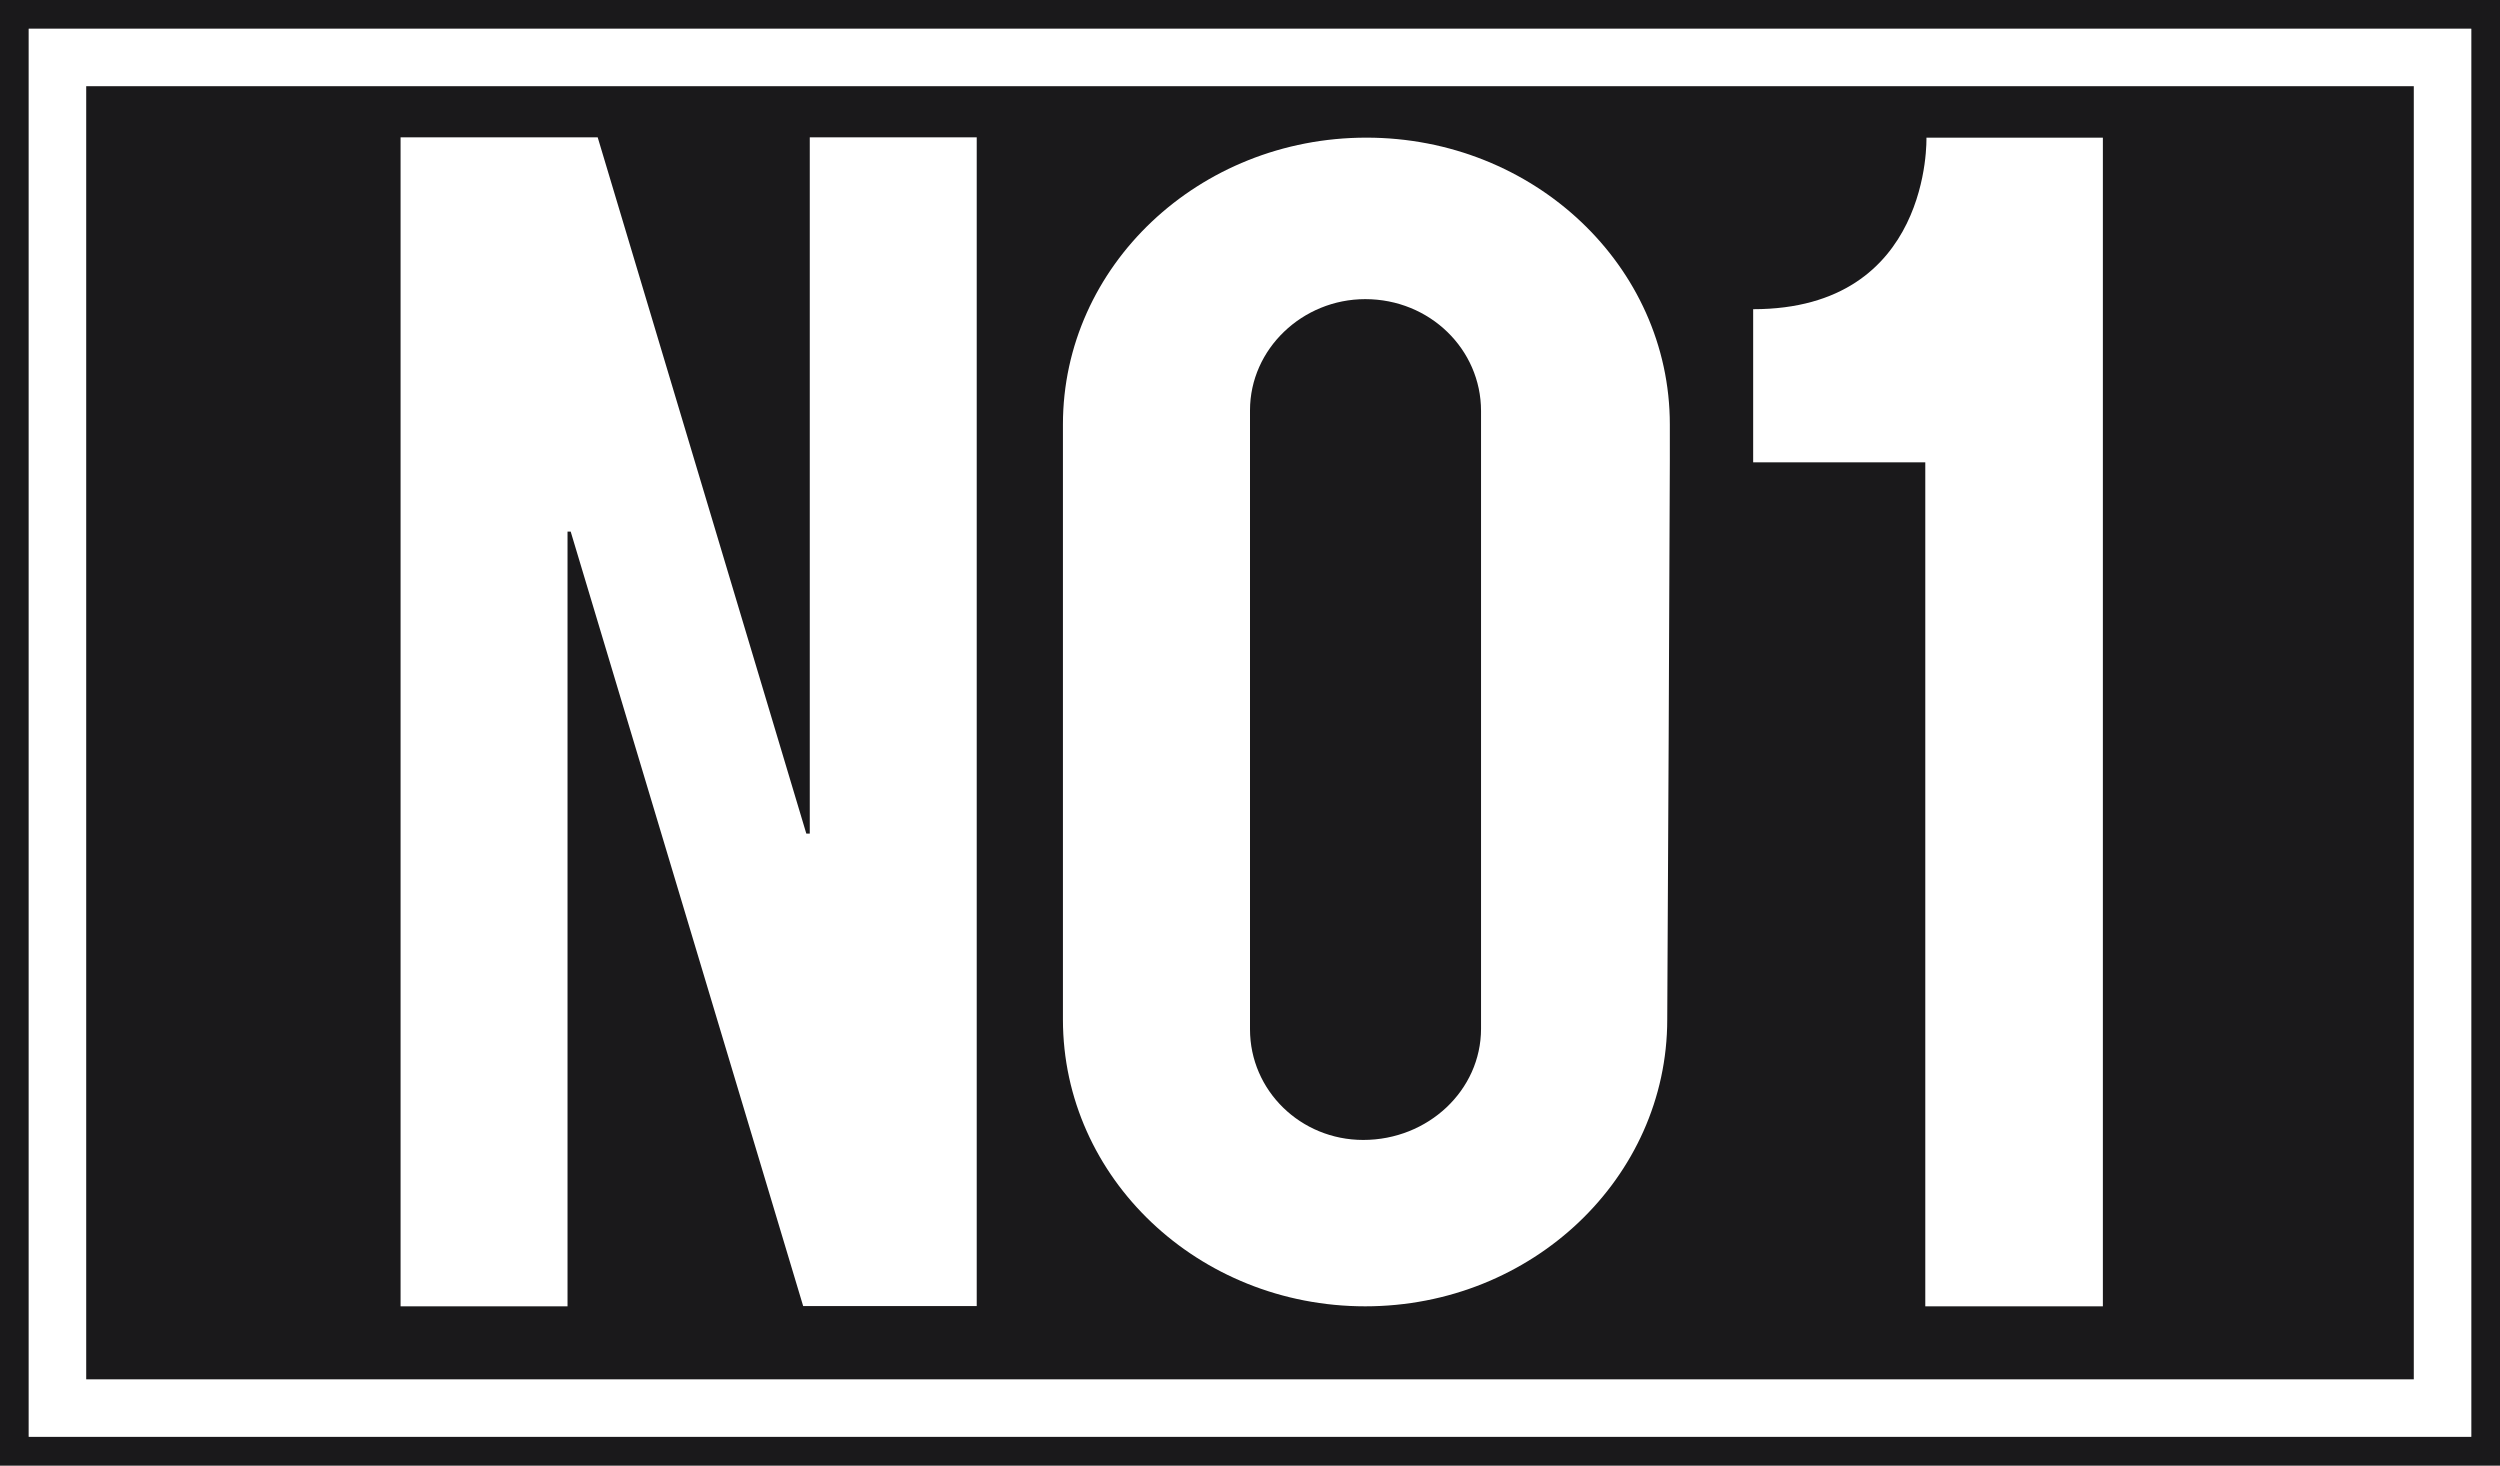 <?xml version="1.0" encoding="utf-8"?>
<!-- Generator: Adobe Illustrator 24.1.1, SVG Export Plug-In . SVG Version: 6.00 Build 0)  -->
<svg version="1.1" id="Warstwa_1" xmlns="http://www.w3.org/2000/svg" xmlns:xlink="http://www.w3.org/1999/xlink" x="0px" y="0px"
	 viewBox="0 0 87 51" style="enable-background:new 0 0 87 51;" xml:space="preserve">
<rect x="0" y="0" width="87" height="51" fill="#808080" stroke="none"/>
<style type="text/css">
	.st0{fill:#1A191B;}
	.st1{fill:#FFFFFF;}
</style>
<g>
	<path class="st0" d="M86,1v49H1V1H86 M87,0H0v51h87V0L87,0z"/>
</g>
<g>
	<rect x="2" y="2" class="st0" width="83" height="47"/>
	<path class="st1" d="M84,3v45H3V3H84 M86,1H1v49h85V1L86,1z"/>
</g>
<g>
	<path class="st1" d="M19.75,18.5v26.96h-5.81V4.78h6.86l7.26,24.23h0.12V4.78h5.81v40.67h-6.04L19.86,18.5H19.75z"/>
	<path class="st1" d="M58.02,35.48c0,5.51-4.71,9.98-10.51,9.98c-5.81,0-10.52-4.47-10.52-9.98V14.77c0-5.51,4.73-9.98,10.56-9.98
		c5.83,0,10.56,4.47,10.56,9.98v1.27l-0.04,9.62L58.02,35.48z M47.51,10.41c-2.18,0-4.01,1.73-4.01,3.87v21.54
		c0,2.13,1.76,3.85,3.94,3.85c2.26,0,4.1-1.73,4.1-3.87v-21.5C51.54,12.16,49.76,10.41,47.51,10.41z"/>
	<path class="st1" d="M61.01,10.76c6.22,0,6.03-5.97,6.03-5.97h6.14v40.67h-6.18V16.09h-5.99V10.76z"/>
</g>
</svg>

